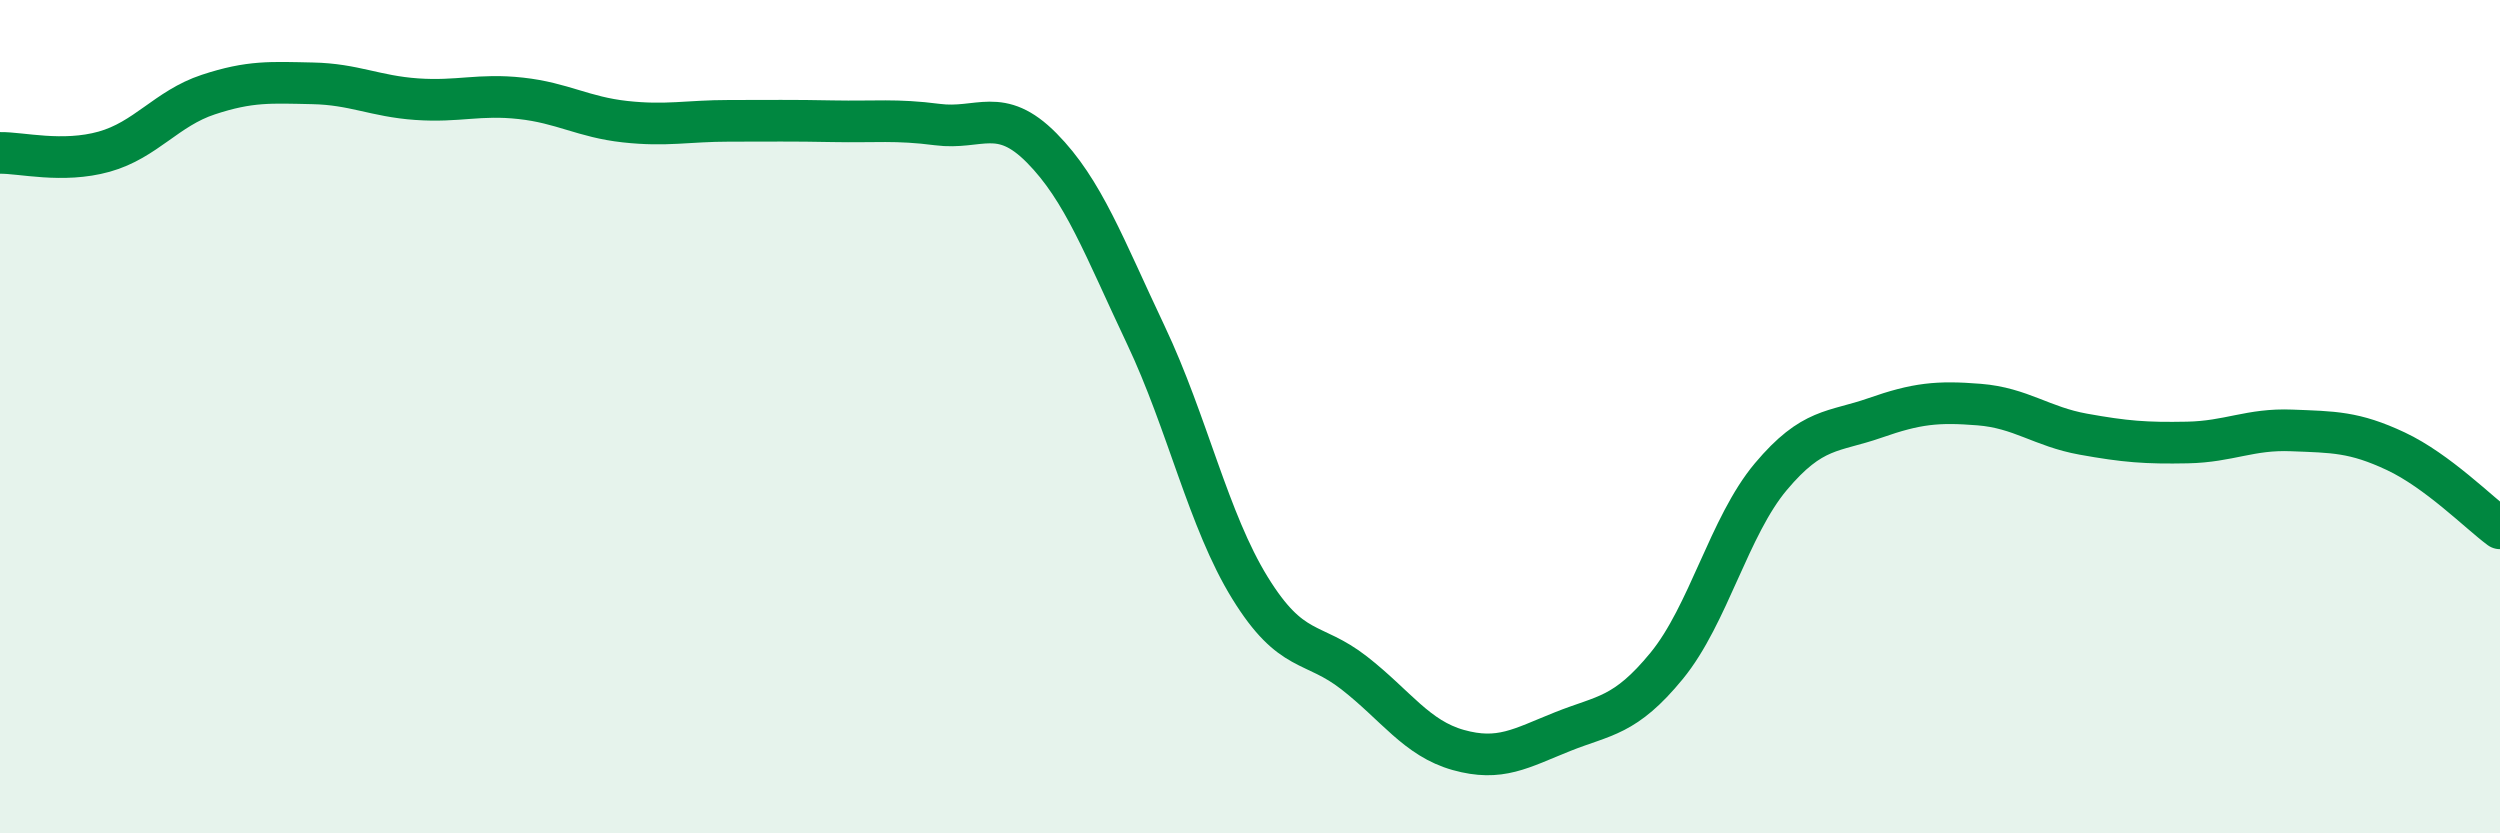
    <svg width="60" height="20" viewBox="0 0 60 20" xmlns="http://www.w3.org/2000/svg">
      <path
        d="M 0,3.67 C 0.5,3.66 1.5,3.92 2.5,3.64 C 3.5,3.36 4,2.6 5,2.27 C 6,1.94 6.5,1.98 7.5,2 C 8.5,2.02 9,2.31 10,2.38 C 11,2.45 11.5,2.25 12.5,2.36 C 13.5,2.47 14,2.81 15,2.92 C 16,3.03 16.5,2.9 17.5,2.9 C 18.5,2.9 19,2.89 20,2.91 C 21,2.93 21.5,2.86 22.5,2.99 C 23.5,3.12 24,2.54 25,3.55 C 26,4.56 26.5,5.93 27.5,8.04 C 28.5,10.15 29,12.49 30,14.11 C 31,15.73 31.5,15.37 32.5,16.15 C 33.5,16.93 34,17.72 35,18 C 36,18.28 36.5,17.96 37.5,17.56 C 38.5,17.16 39,17.2 40,15.98 C 41,14.76 41.5,12.63 42.5,11.44 C 43.5,10.25 44,10.38 45,10.03 C 46,9.68 46.5,9.63 47.5,9.71 C 48.5,9.79 49,10.24 50,10.42 C 51,10.6 51.5,10.64 52.5,10.62 C 53.5,10.6 54,10.29 55,10.33 C 56,10.37 56.5,10.36 57.5,10.83 C 58.5,11.3 59.5,12.31 60,12.68L60 20L0 20Z"
        fill="#008740"
        opacity="0.1"
        stroke-linecap="round"
        stroke-linejoin="round"
      />
      <path
        d="M 0,3.67 C 0.5,3.66 1.5,3.92 2.5,3.64 C 3.5,3.36 4,2.6 5,2.27 C 6,1.94 6.5,1.98 7.5,2 C 8.5,2.02 9,2.31 10,2.38 C 11,2.45 11.5,2.25 12.5,2.36 C 13.5,2.47 14,2.81 15,2.92 C 16,3.03 16.5,2.9 17.5,2.9 C 18.5,2.9 19,2.89 20,2.91 C 21,2.93 21.5,2.86 22.5,2.99 C 23.5,3.12 24,2.54 25,3.55 C 26,4.56 26.5,5.93 27.5,8.04 C 28.5,10.15 29,12.49 30,14.11 C 31,15.73 31.5,15.37 32.5,16.15 C 33.5,16.93 34,17.72 35,18 C 36,18.28 36.5,17.96 37.5,17.56 C 38.5,17.16 39,17.2 40,15.98 C 41,14.76 41.5,12.63 42.5,11.44 C 43.5,10.25 44,10.38 45,10.03 C 46,9.68 46.5,9.63 47.5,9.71 C 48.5,9.79 49,10.24 50,10.42 C 51,10.6 51.5,10.64 52.5,10.62 C 53.5,10.6 54,10.29 55,10.33 C 56,10.37 56.5,10.36 57.5,10.83 C 58.5,11.3 59.5,12.31 60,12.68"
        stroke="#008740"
        stroke-width="1"
        fill="none"
        stroke-linecap="round"
        stroke-linejoin="round"
      />
    </svg>
  
